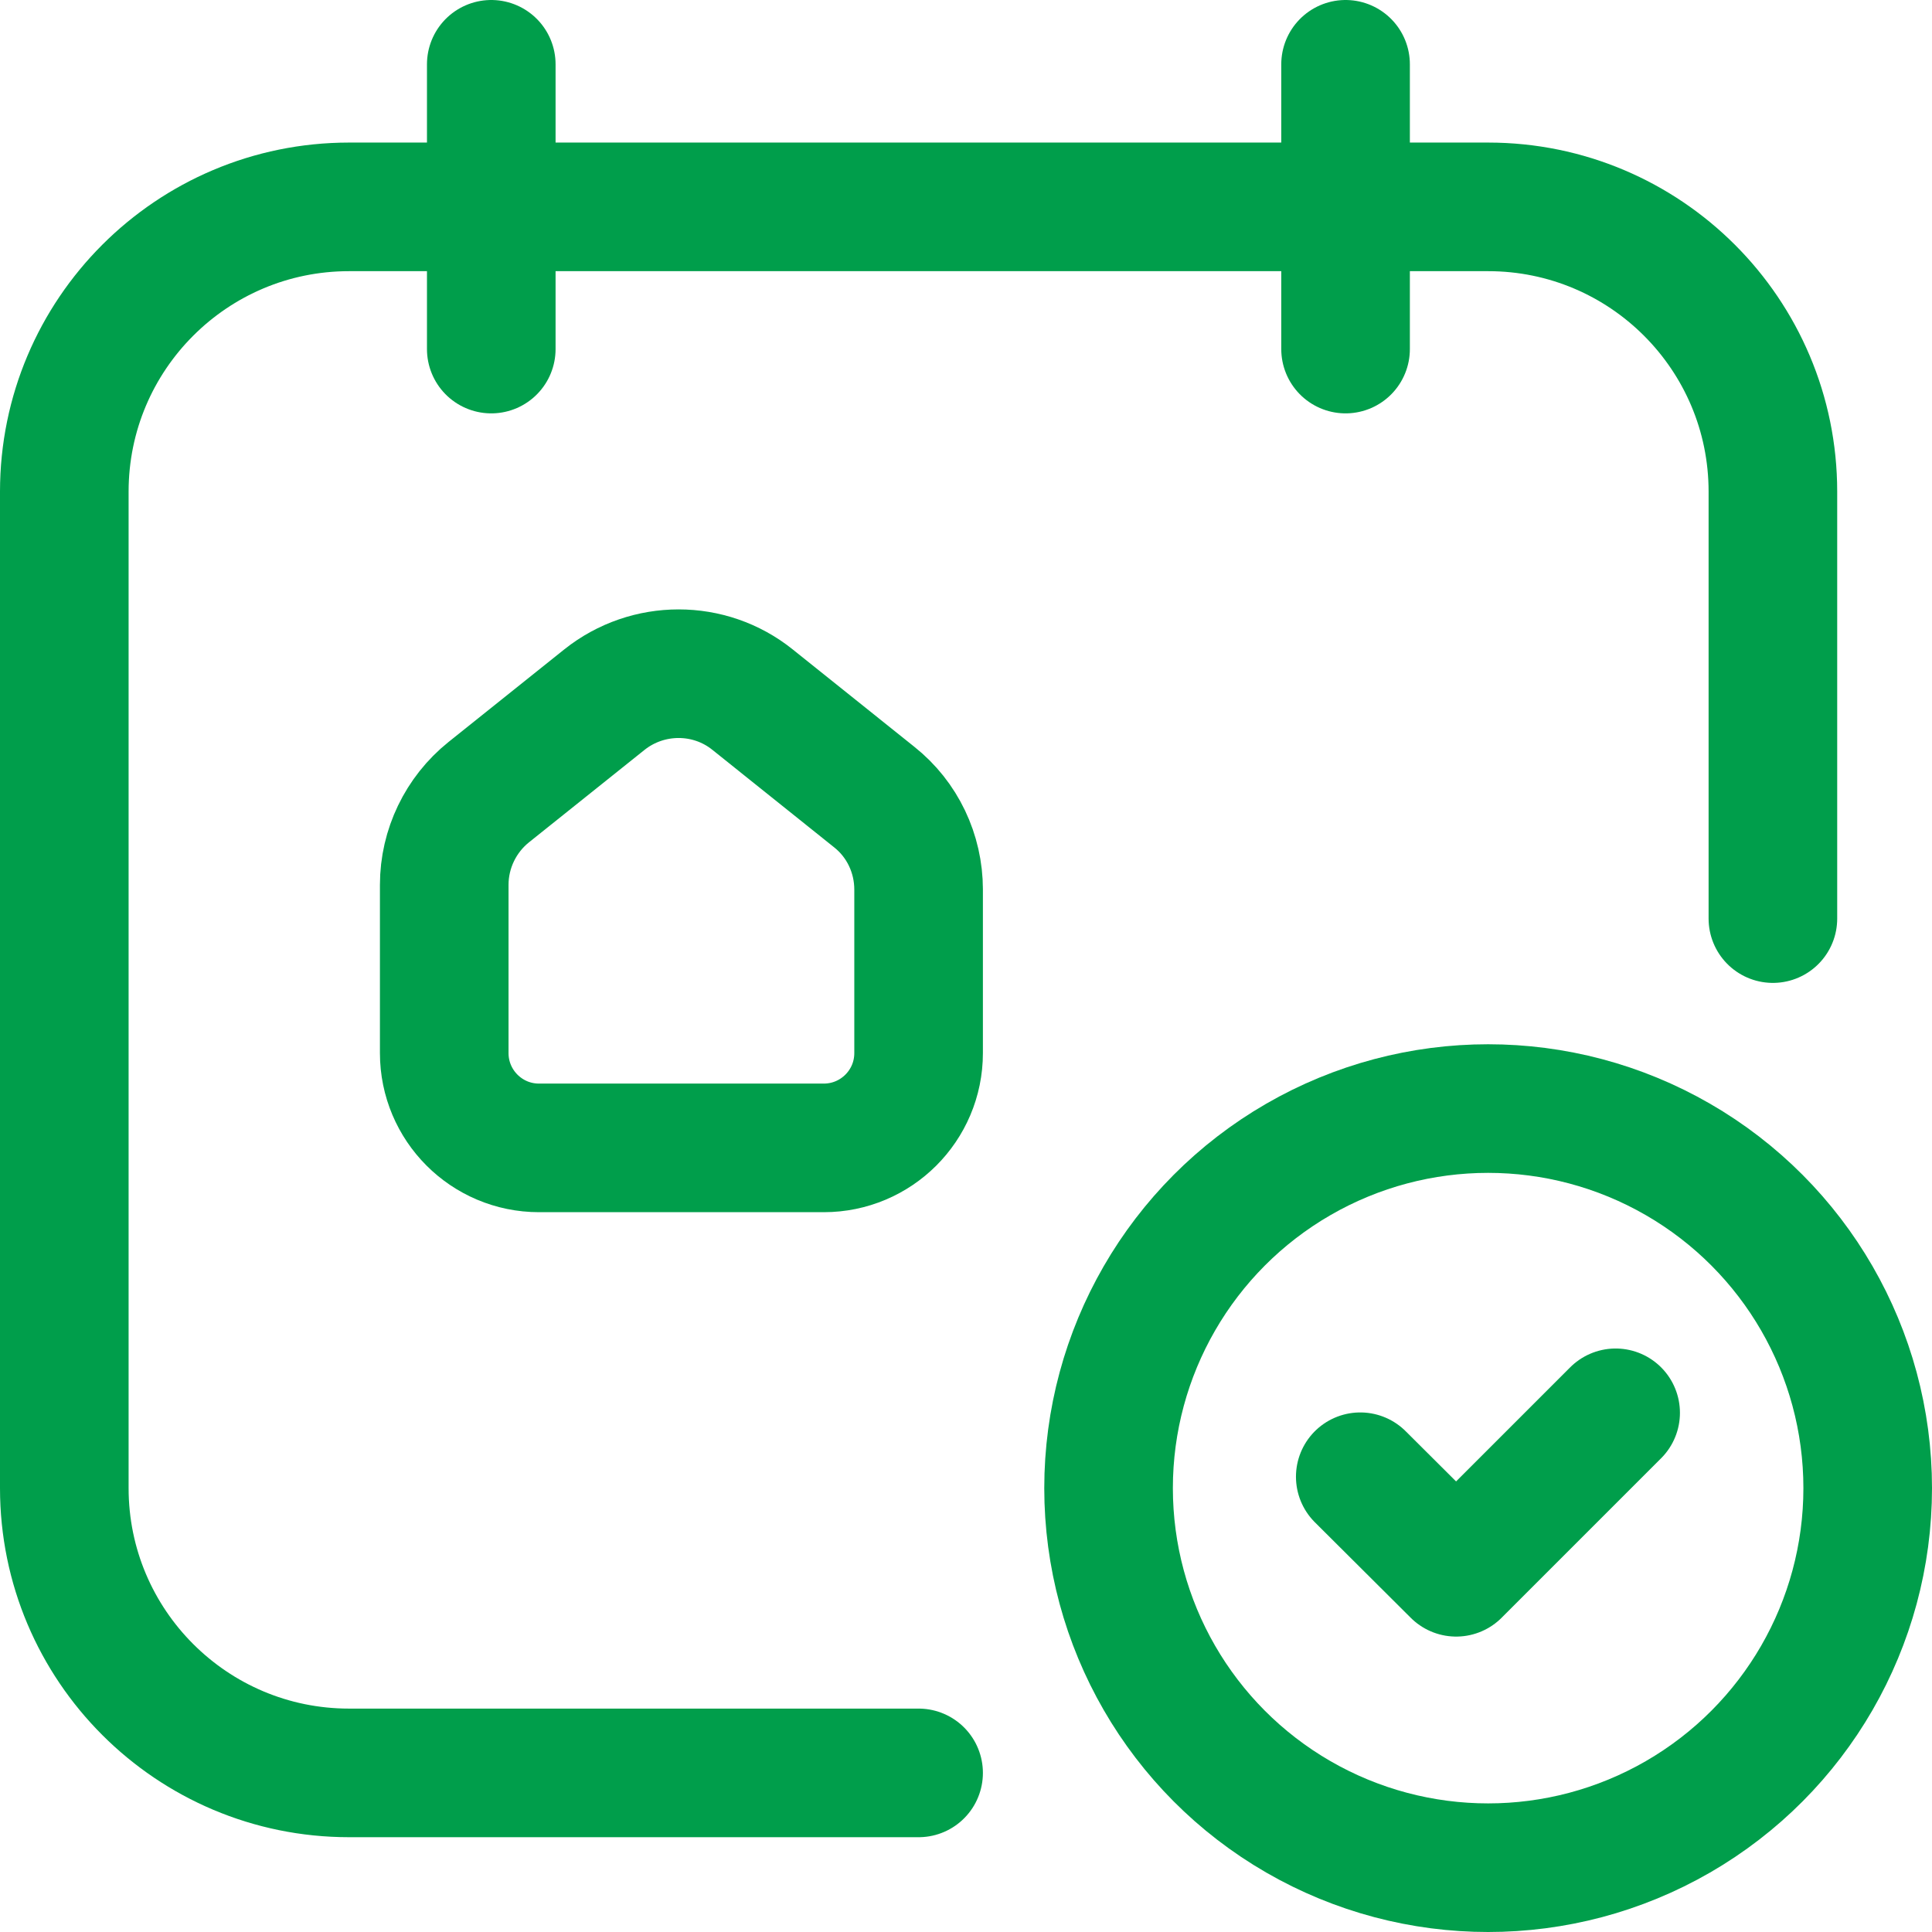 <?xml version="1.0" encoding="UTF-8"?>
<svg id="Calque_2" data-name="Calque 2" xmlns="http://www.w3.org/2000/svg" viewBox="0 0 52.58 52.58">
  <defs>
    <style>
      .calendar-icon {
        fill: none;
        stroke: #009e4b;
        stroke-linecap: round;
        stroke-linejoin: round;
        stroke-width: 3.5px;
      }
    </style>
  </defs>
  <g id="Calque_1-2" data-name="Calque 1">
    <g id="Group">
      <path id="Path" class="calendar-icon" d="m13.37,1.75v7.75"/>
      <path id="Path_2" data-name="Path 2" class="calendar-icon" d="m36.62,1.75v7.75"/>
      <path id="Path_3" data-name="Path 3" class="calendar-icon" d="m25,48.25h-15.5c-4.28,0-7.75-3.47-7.75-7.75V13.38c0-4.28,3.47-7.75,7.75-7.75h31c4.28,0,7.75,3.47,7.75,7.75v11.62"/>
      <circle id="Oval" class="calendar-icon" cx="40.5" cy="40.5" r="10.33"/>
      <path id="Path_4" data-name="Path 4" class="calendar-icon" d="m43.97,38.45l-4.34,4.34-2.61-2.6"/>
      <path id="Path_5" data-name="Path 5" class="calendar-icon" d="m25,24.2v4.46c0,1.43-1.16,2.58-2.58,2.58h-7.75c-1.43,0-2.58-1.16-2.58-2.58v-4.58c0-.98.45-1.91,1.21-2.52l3.15-2.52c1.18-.94,2.86-.94,4.03,0l3.31,2.65c.77.61,1.21,1.54,1.21,2.52h0Z"/>
    </g>
  </g>
</svg>